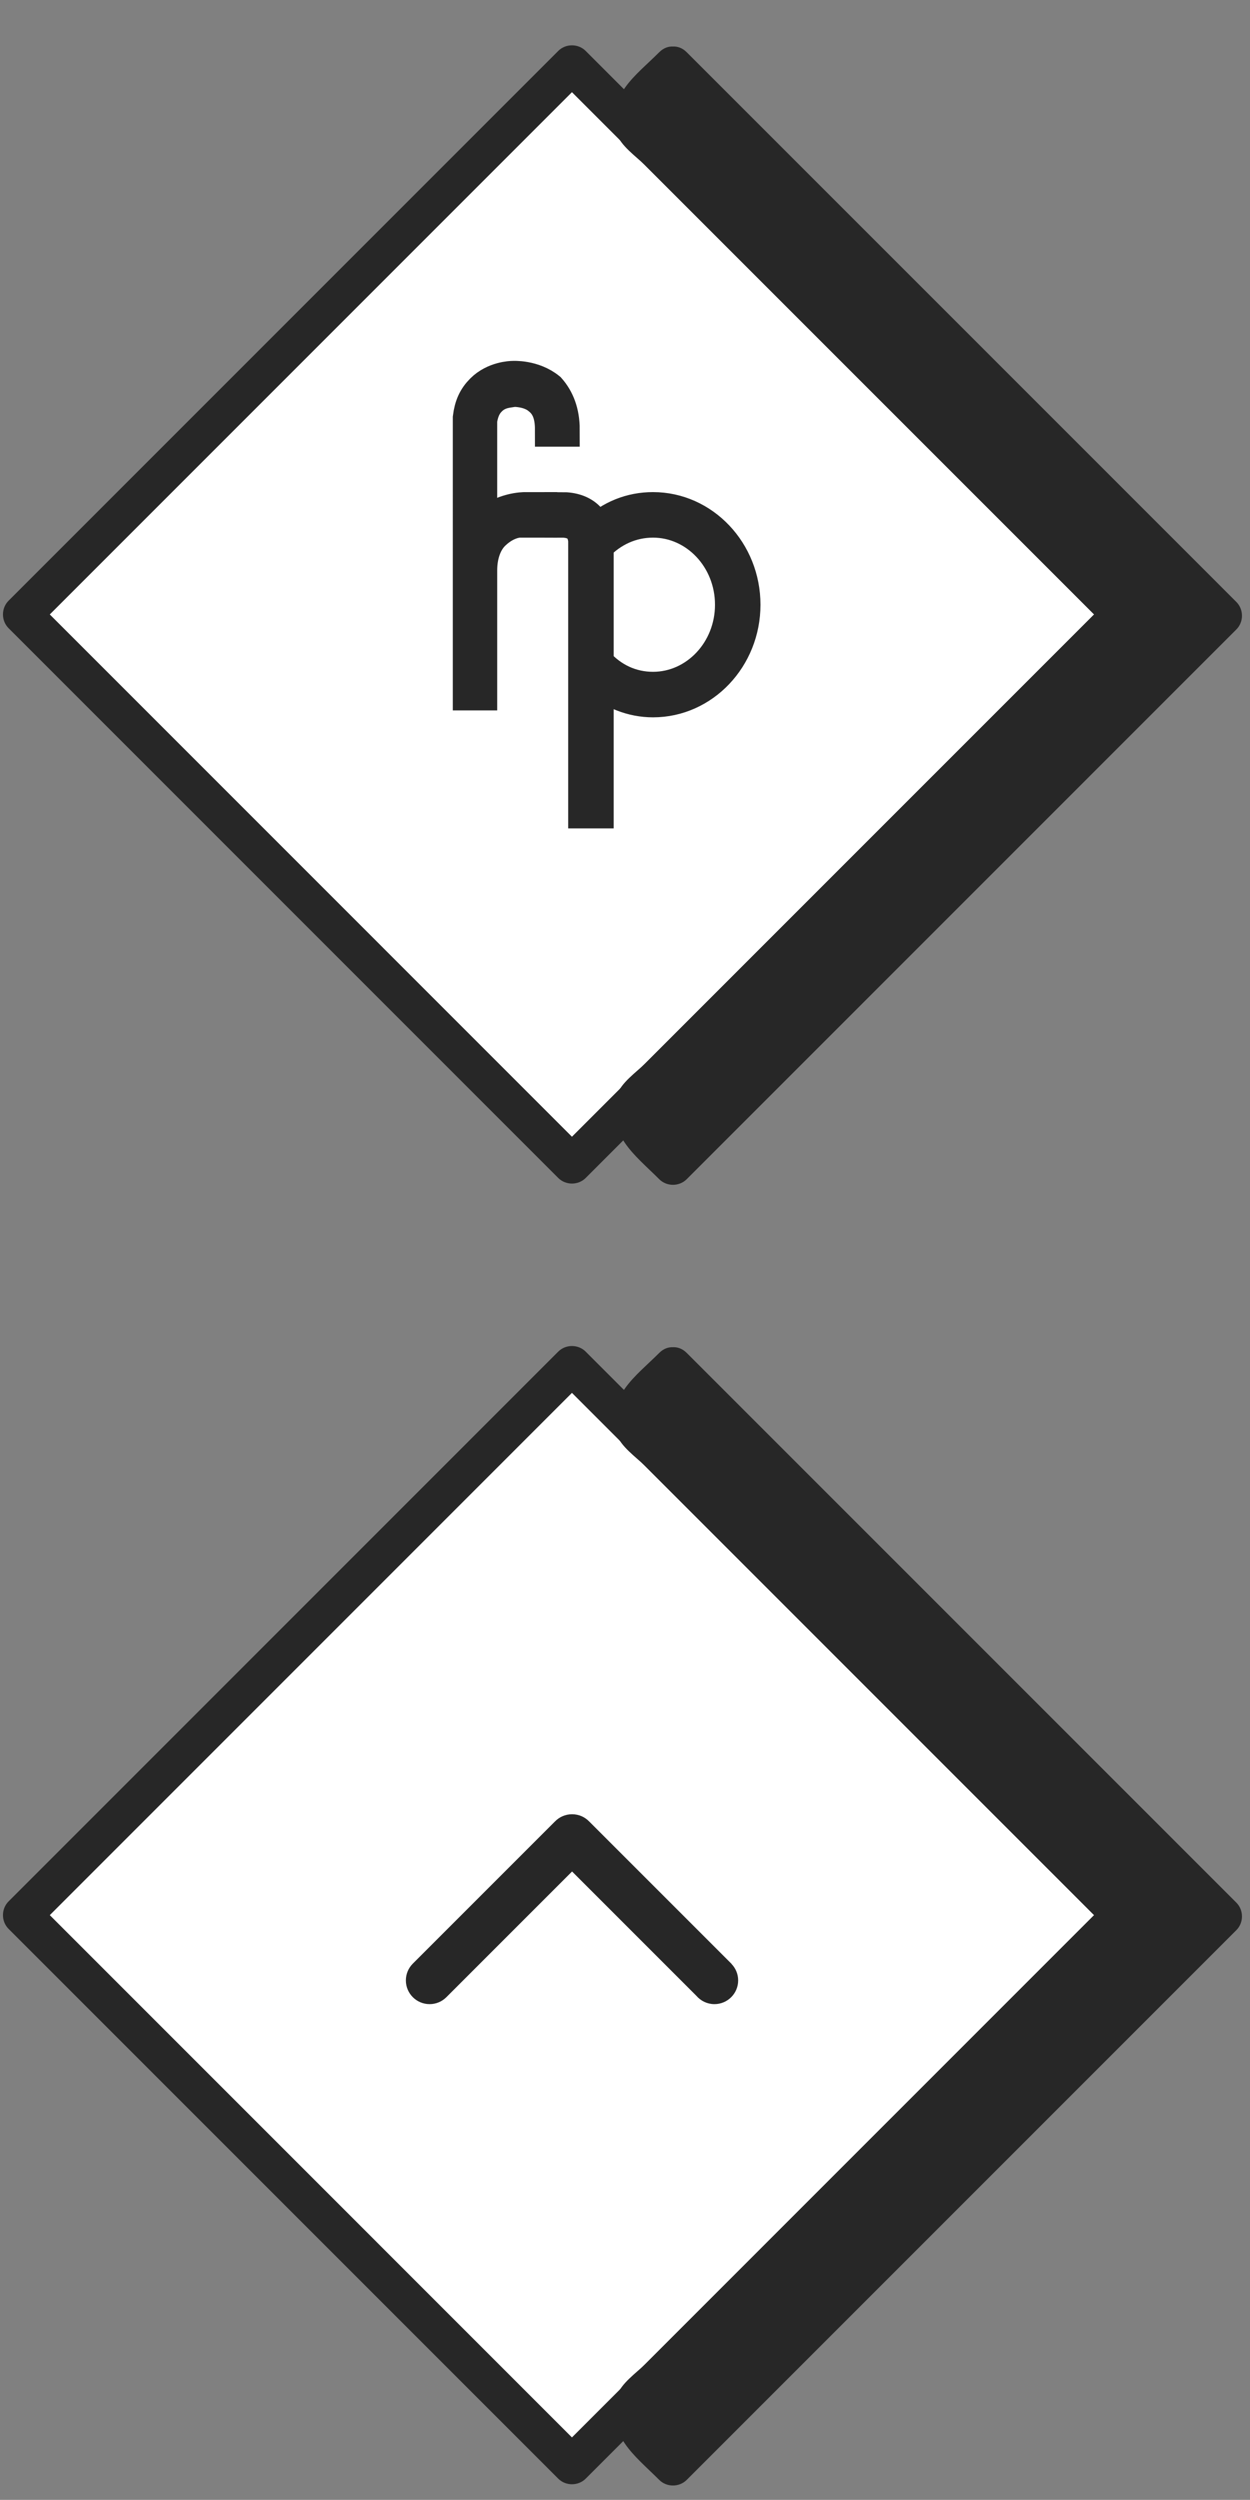 <?xml version="1.0" encoding="utf-8"?>
<!-- Generator: Adobe Illustrator 16.0.0, SVG Export Plug-In . SVG Version: 6.00 Build 0)  -->
<!DOCTYPE svg PUBLIC "-//W3C//DTD SVG 1.1//EN" "http://www.w3.org/Graphics/SVG/1.1/DTD/svg11.dtd">
<svg version="1.1" id="Ebene_1" xmlns="http://www.w3.org/2000/svg" xmlns:xlink="http://www.w3.org/1999/xlink" x="0px" y="0px"
	 width="158px" height="315.92px" viewBox="0 0 158 315.92" enable-background="new 0 0 158 315.92" xml:space="preserve">
<rect x="0" y="0" width="158" height="315.92" fill="#808080" stroke="none"/>
<rect x="23.484" y="29.736" transform="matrix(-0.707 -0.707 0.707 -0.707 68.289 183.993)" fill="#FFFFFF" width="97.532" height="96.235"/>
<g>
	<path fill="#272727" stroke="#272727" stroke-width="4.368" stroke-miterlimit="10" d="M71.094,54.267h-1.293
		c0-1.801-0.46-3.094-1.569-3.971c-1.339-1.154-3.416-1.062-3.416-1.062c-0.184,0.139-1.755,0-2.954,1.247
		c-0.646,0.646-1.017,1.477-1.2,2.63v14.172c0.324-0.461,0.554-0.647,0.832-0.97c2.03-1.938,4.755-1.938,4.845-1.938h1.894v1.383
		h-2.581c0,0-1.574,0-3.235,1.57c-1.107,1.015-1.754,2.724-1.754,4.755v14.08v1.432h-1.245v-1.432V53.897c0,0,0-0.599,0-0.785V52.79
		c0.184-1.477,0.647-2.494,1.569-3.417c1.522-1.524,3.646-1.58,3.831-1.58c0,0,2.541-0.176,4.526,1.44
		C70.45,50.482,71.094,52.144,71.094,54.267z"/>
	<path fill="#272727" stroke="#272727" stroke-width="4.368" stroke-miterlimit="10" d="M93.941,76.423
		c0,6.646-5.125,12.046-11.4,12.046c-2.631,0-5.124-1.014-7.155-2.768v16.802h-1.383V84.315V71.528v-2.862V68.39
		c0,0,0-1.108-0.739-1.893c-0.509-0.462-1.245-0.738-2.263-0.738v-1.385c1.385,0,2.493,0.368,3.278,1.153
		c0.46,0.599,0.739,1.109,0.969,1.755c2.03-1.892,4.523-2.909,7.293-2.909C88.816,64.374,93.941,69.775,93.941,76.423z
		 M92.559,76.423c0-5.91-4.525-10.664-10.018-10.664c-2.77,0-5.263,1.155-7.155,3.138v2.631v12.28
		c1.892,2.123,4.385,3.276,7.155,3.276C88.032,87.084,92.559,82.331,92.559,76.423z"/>
</g>
<g>
	<g>
		<path fill="#272727" d="M140.035,75.913c-23.159,23.158-46.317,46.316-69.476,69.477c1.158,0,2.314,0,3.473,0
			c-23.157-23.16-46.316-46.318-69.474-69.477c0,1.158,0,2.316,0,3.475C27.716,56.229,50.875,33.071,74.032,9.913
			c-1.159,0-2.315,0-3.473,0c23.159,23.158,46.315,46.316,69.476,69.475c2.238,2.242,5.714-1.231,3.473-3.475
			C120.35,52.756,97.191,29.598,74.032,6.438c-0.946-0.946-2.527-0.946-3.473,0C47.401,29.598,24.243,52.756,1.085,75.913
			c-0.946,0.947-0.946,2.527,0,3.475c23.158,23.157,46.315,46.316,69.475,69.476c0.946,0.945,2.527,0.945,3.473,0
			c23.158-23.159,46.314-46.317,69.475-69.476C145.749,77.146,142.273,73.672,140.035,75.913z"/>
	</g>
</g>
<g>
	<polygon fill="#272727" points="85.062,8.338 80.335,13.065 80.335,16.216 141.77,77.651 80.382,139.04 80.382,142.604 
		85.062,147.286 154.536,77.812 	"/>
	<g>
		<path fill="#272727" d="M83.326,6.601c-3.014,3.012-6.687,5.444-5.359,10.269c0.414,1.504,2.502,2.953,3.529,3.98
			c6.8,6.8,13.6,13.599,20.398,20.398c12.713,12.713,25.426,25.426,38.141,38.139c0-1.158,0-2.316,0-3.475
			c-12.706,12.705-25.407,25.407-38.114,38.112c-6.792,6.793-13.587,13.588-20.381,20.383c-1.028,1.027-3.114,2.474-3.527,3.98
			c-1.382,5.023,2.156,7.48,5.313,10.635c0.945,0.945,2.525,0.945,3.474,0c23.157-23.158,46.316-46.315,69.476-69.476
			c0.945-0.944,0.945-2.526,0-3.474C133.116,52.918,109.959,29.76,86.8,6.601c-2.243-2.241-5.716,1.232-3.474,3.473
			c23.156,23.158,46.314,46.316,69.475,69.475c0-1.158,0-2.315,0-3.474c-23.158,23.158-46.316,46.314-69.475,69.475
			c1.156,0,2.316,0,3.474,0c-1.462-1.46-2.922-2.92-4.384-4.38c-0.562-0.618-0.424-0.205,0.422,1.24c0-0.657,0-1.312-0.001-1.966
			c0-2.262-0.319-0.065-0.604,0.22c1.408-1.409,2.814-2.812,4.223-4.222c7.064-7.068,14.134-14.135,21.199-21.203
			c11.953-11.95,23.902-23.898,35.854-35.85c0.944-0.947,0.944-2.527,0-3.474c-11.771-11.771-23.54-23.54-35.312-35.31
			c-7.047-7.046-14.094-14.093-21.139-21.139c-1.578-1.578-3.156-3.156-4.732-4.734c-0.082-0.081-0.164-0.164-0.247-0.245
			c1.207,1.204,0.714,2.087,0.712,0.154c0-1.901,0.491-1.047-0.641,0.083c1.551-1.549,3.101-3.099,4.649-4.648
			C89.043,7.833,85.566,4.36,83.326,6.601z"/>
	</g>
</g>
<rect x="23.485" y="194.111" transform="matrix(-0.707 -0.707 0.707 -0.707 -47.941 464.6)" fill="#FFFFFF" width="97.532" height="96.236"/>
<g>
	<g>
		<path fill="#272727" d="M140.035,240.288c-23.159,23.158-46.317,46.316-69.476,69.477c1.158,0,2.314,0,3.473,0
			c-23.157-23.16-46.316-46.318-69.474-69.477c0,1.158,0,2.316,0,3.475c23.158-23.158,46.317-46.316,69.474-69.475
			c-1.159,0-2.315,0-3.473,0c23.159,23.158,46.315,46.316,69.476,69.475c2.238,2.242,5.714-1.23,3.473-3.475
			c-23.158-23.157-46.316-46.314-69.476-69.475c-0.946-0.946-2.527-0.946-3.473,0c-23.158,23.16-46.316,46.317-69.474,69.475
			c-0.946,0.947-0.946,2.527,0,3.475C24.243,266.92,47.4,290.079,70.56,313.239c0.946,0.945,2.527,0.945,3.473,0
			c23.158-23.159,46.314-46.317,69.475-69.477C145.749,241.521,142.273,238.047,140.035,240.288z"/>
	</g>
</g>
<g>
	<polygon fill="#272727" points="85.062,172.713 80.335,177.44 80.335,180.591 141.77,242.026 80.382,303.415 80.382,306.979 
		85.062,311.661 154.536,242.187 	"/>
	<g>
		<path fill="#272727" d="M83.326,170.976c-3.014,3.012-6.687,5.444-5.359,10.27c0.414,1.504,2.502,2.953,3.529,3.98
			c6.8,6.799,13.6,13.599,20.398,20.397c12.713,12.713,25.426,25.426,38.141,38.14c0-1.158,0-2.316,0-3.476
			c-12.706,12.705-25.407,25.407-38.114,38.112c-6.792,6.793-13.587,13.588-20.381,20.383c-1.028,1.027-3.114,2.474-3.527,3.98
			c-1.382,5.023,2.156,7.48,5.313,10.635c0.945,0.945,2.525,0.945,3.474,0c23.157-23.158,46.316-46.315,69.476-69.476
			c0.945-0.944,0.945-2.526,0-3.474c-23.159-23.155-46.316-46.313-69.476-69.473c-2.243-2.24-5.716,1.232-3.474,3.474
			c23.156,23.157,46.314,46.315,69.475,69.475c0-1.157,0-2.315,0-3.474c-23.158,23.158-46.316,46.314-69.475,69.475
			c1.156,0,2.316,0,3.474,0c-1.462-1.46-2.922-2.92-4.384-4.38c-0.562-0.618-0.424-0.205,0.422,1.24c0-0.657,0-1.312-0.001-1.966
			c0-2.262-0.319-0.065-0.604,0.22c1.408-1.409,2.814-2.812,4.223-4.222c7.064-7.068,14.134-14.135,21.199-21.203
			c11.953-11.95,23.902-23.898,35.854-35.85c0.944-0.947,0.944-2.527,0-3.475c-11.771-11.771-23.54-23.54-35.312-35.311
			c-7.047-7.045-14.094-14.092-21.139-21.139c-1.578-1.578-3.156-3.156-4.732-4.734c-0.082-0.08-0.164-0.164-0.247-0.244
			c1.207,1.203,0.714,2.087,0.712,0.154c0-1.901,0.491-1.048-0.641,0.082c1.551-1.549,3.101-3.099,4.649-4.647
			C89.043,172.208,85.566,168.735,83.326,170.976z"/>
	</g>
</g>
<path fill="#272727" d="M88.029,252.229l-15.719-15.72l-15.927,15.925v-0.001c-0.538,0.521-1.271,0.841-2.081,0.841
	c-1.656,0-3-1.344-3-3c0-0.809,0.319-1.543,0.842-2.082h-0.002l18-18h0.002c0.545-0.565,1.312-0.918,2.16-0.918
	c0.002,0,0.004,0,0.006,0s0.004,0,0.008,0c0.848,0,1.613,0.353,2.158,0.918l0,0l18.001,18l-0.007,0.008
	c0.516,0.539,0.834,1.27,0.834,2.074c0,1.656-1.344,3-3,3C89.395,253.274,88.58,252.866,88.029,252.229"/>
</svg>
